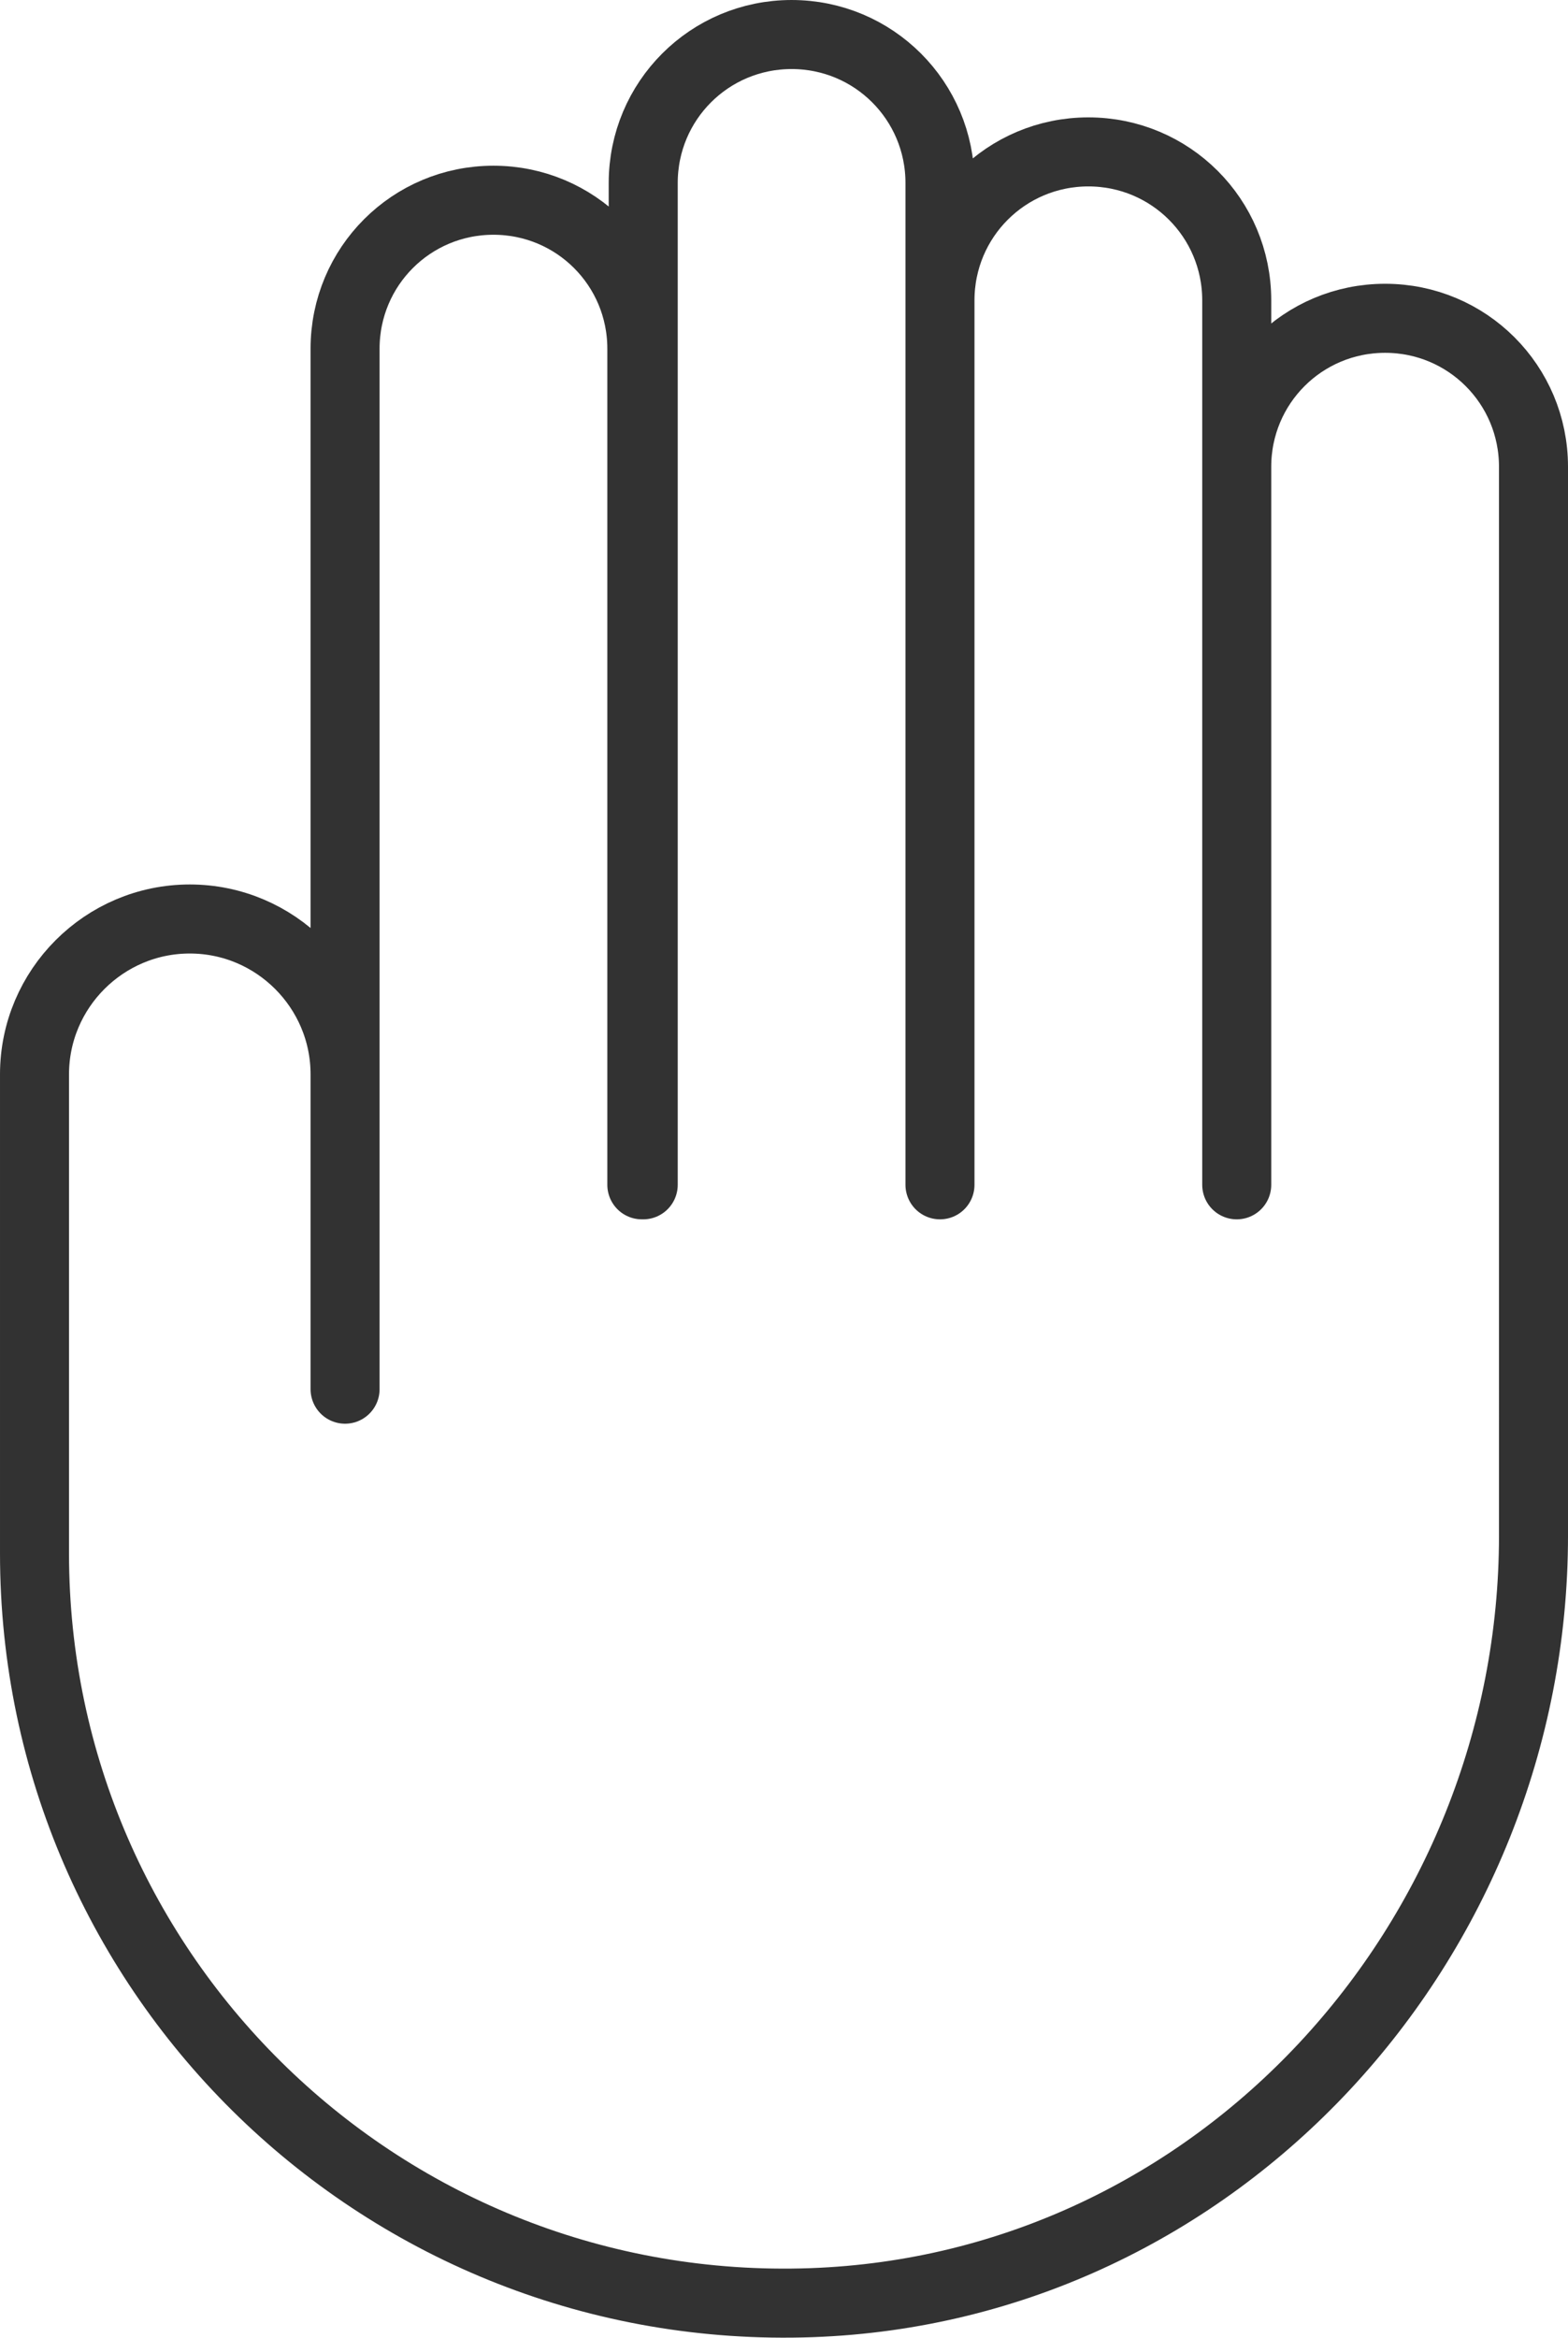 <?xml version="1.0" encoding="UTF-8"?>
<svg id="_レイヤー_2" data-name="レイヤー 2" xmlns="http://www.w3.org/2000/svg" viewBox="0 0 22.72 33.86">
  <defs>
    <style>
      .cls-1 {
        fill: none;
        stroke: #323232;
        stroke-linecap: round;
        stroke-linejoin: round;
      }
    </style>
  </defs>
  <g id="_レイヤー_1-2" data-name="レイヤー 1">
    <path class="cls-1" d="M9.3,17.16V5.05c0-1.19-.96-2.15-2.15-2.15h0c-1.19,0-2.15.96-2.15,2.15v15.07s0-4.56,0-4.56c0-1.24-1.01-2.25-2.25-2.25h0c-1.24,0-2.25,1.01-2.25,2.25v6.94c0,6.13,5.08,11.07,11.26,10.85,5.88-.21,10.46-5.22,10.46-11.11V6.76c0-1.19-.96-2.15-2.15-2.15h0c-1.19,0-2.15.96-2.15,2.15v10.4s0-12.81,0-12.81c0-1.19-.96-2.15-2.15-2.15h0c-1.19,0-2.15.96-2.15,2.15v12.81s0-14.51,0-14.51c0-1.19-.96-2.15-2.15-2.15h0c-1.19,0-2.15.96-2.15,2.15v14.51Z"/>
  </g>
</svg>